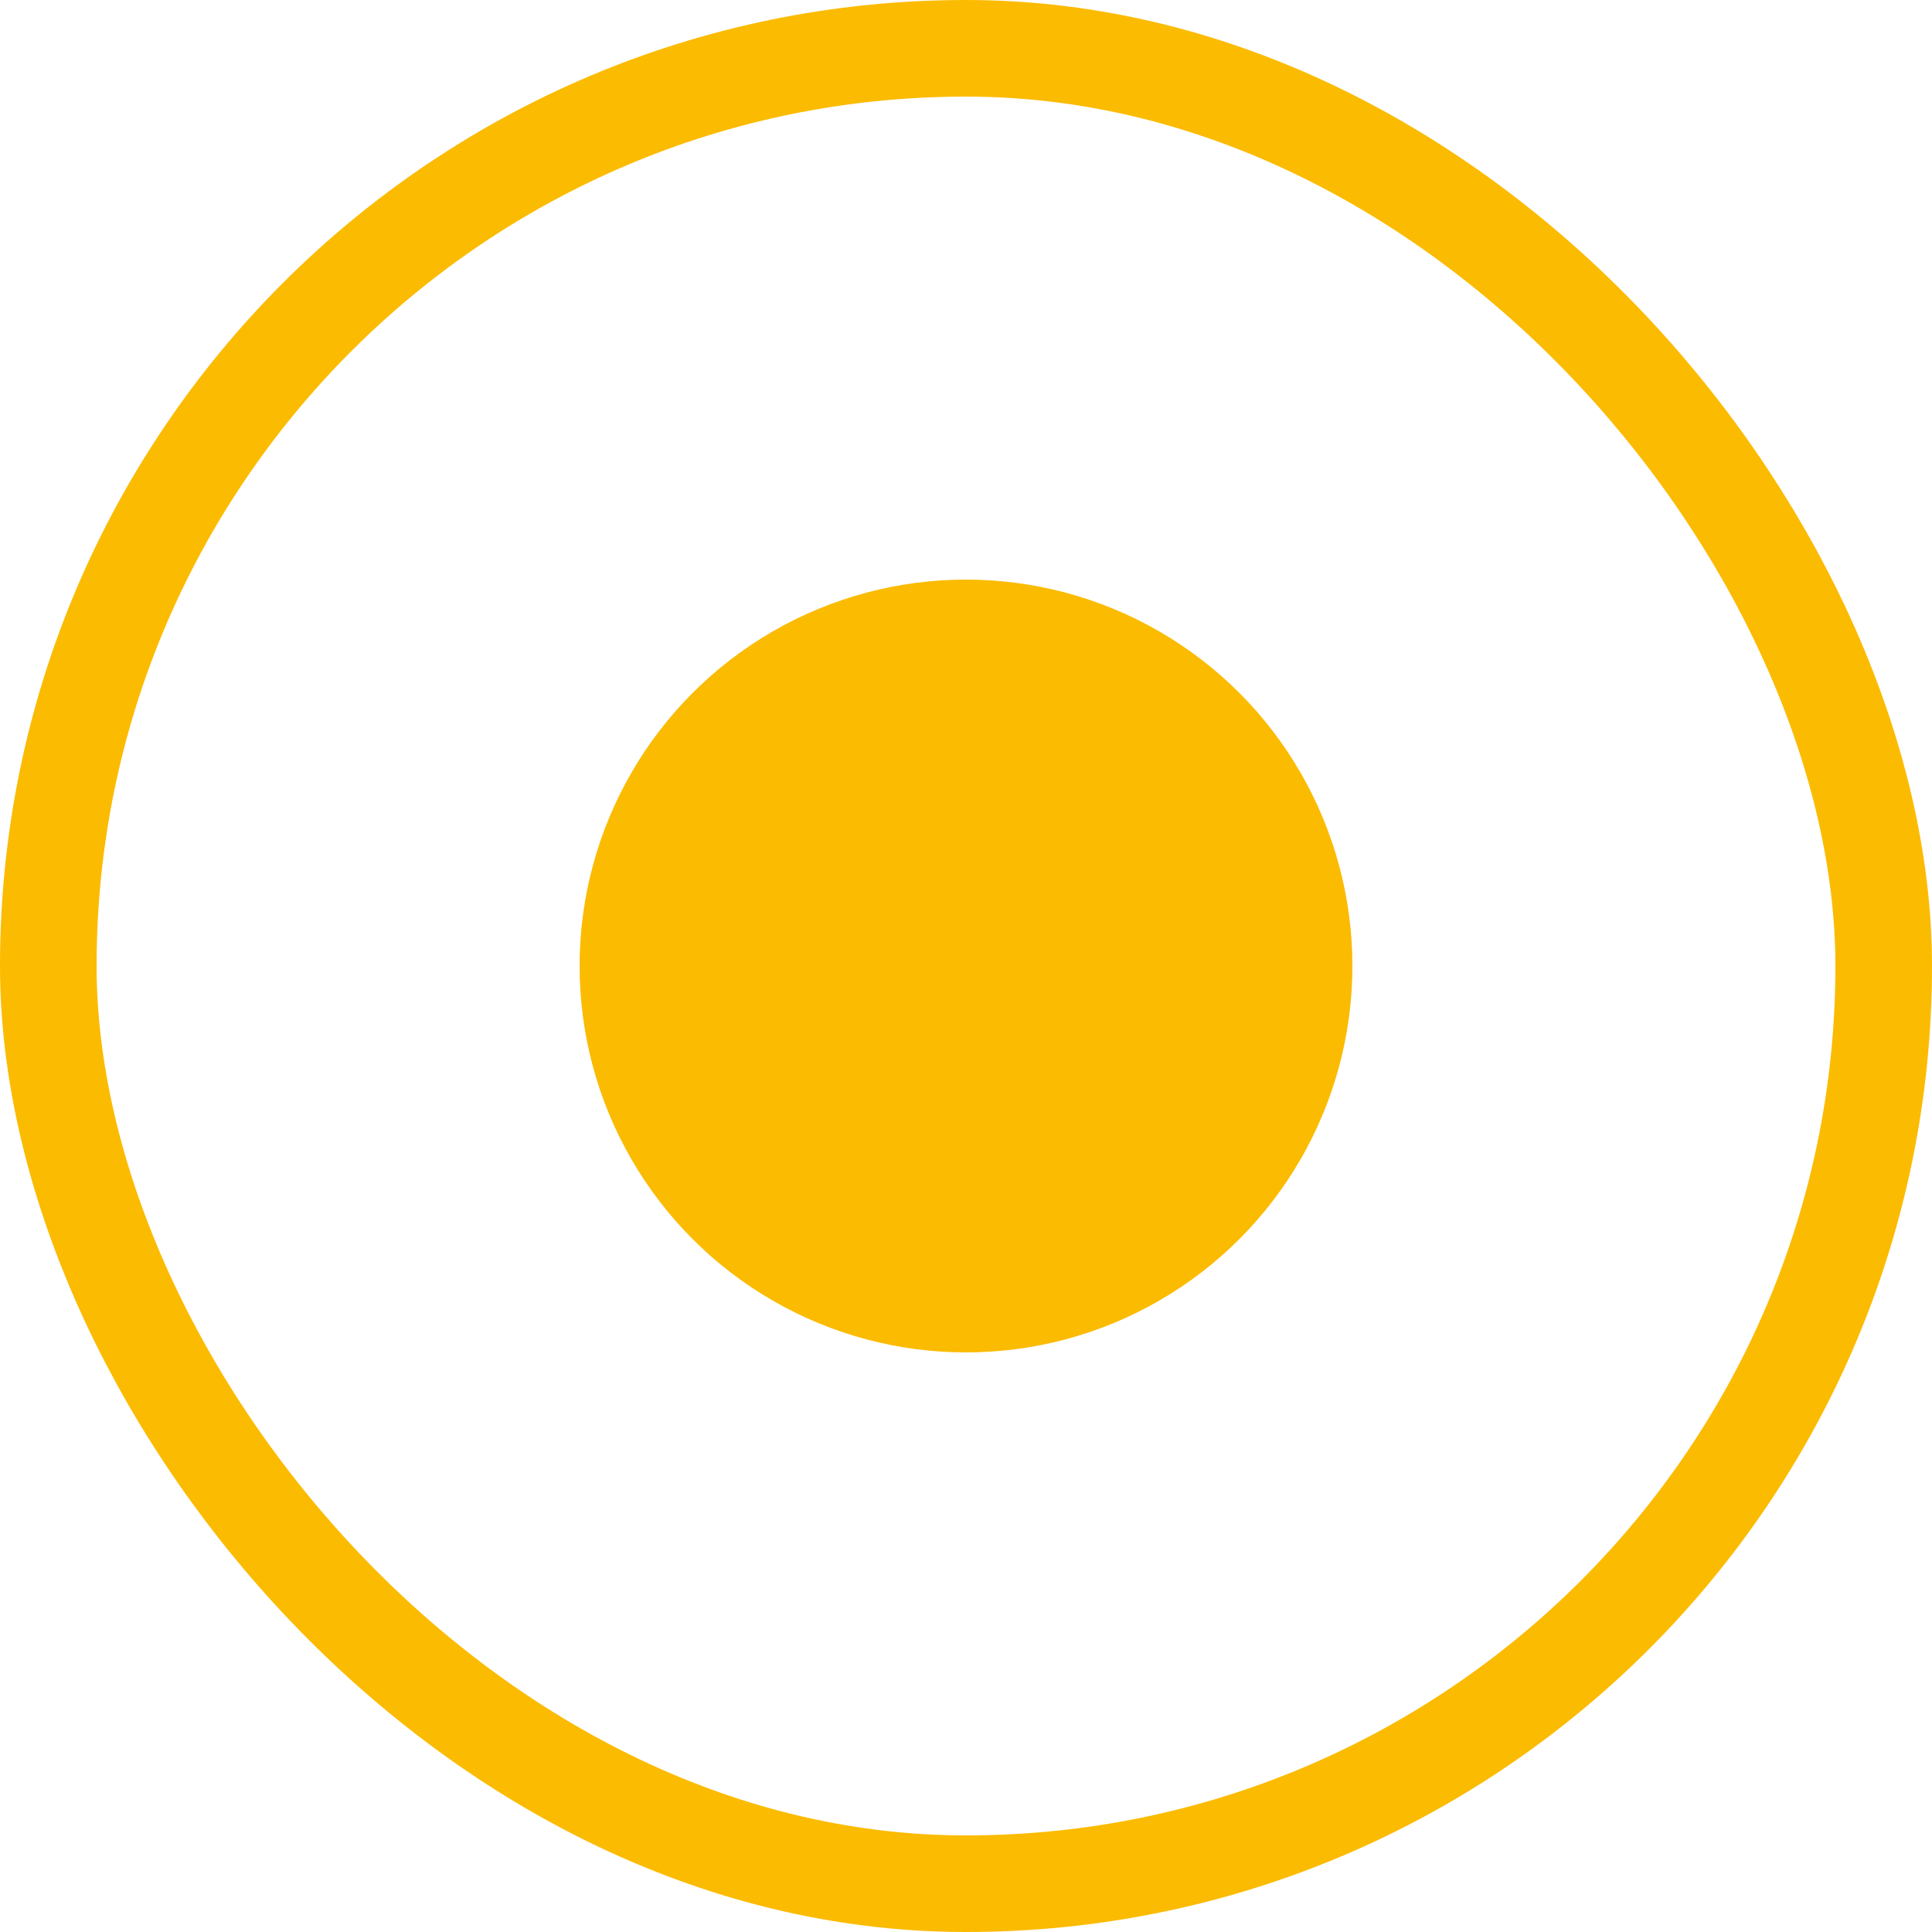 <?xml version="1.0" encoding="UTF-8"?> <svg xmlns="http://www.w3.org/2000/svg" width="15" height="15" viewBox="0 0 15 15" fill="none"><rect x="0.375" y="0.375" width="14.25" height="14.25" rx="7.125" stroke="#FBBB00" stroke-width="0.75"></rect><circle cx="7.5" cy="7.5" r="3" fill="#FBBB00"></circle></svg> 